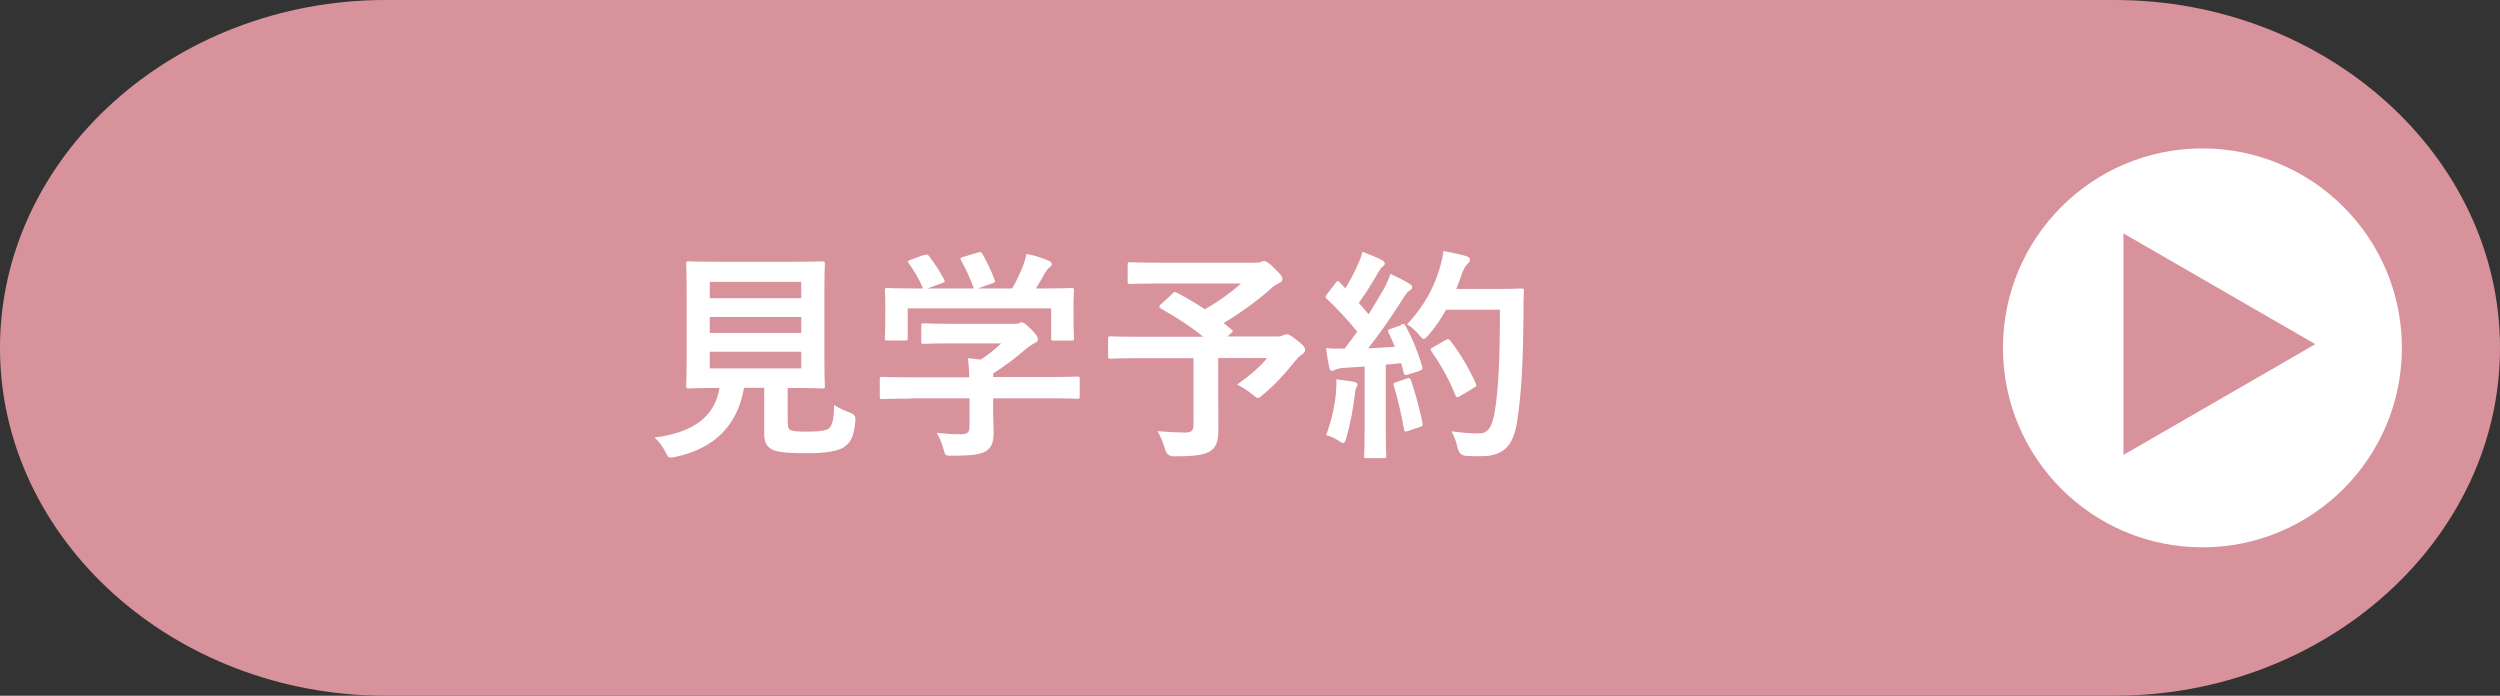 <?xml version="1.0" encoding="UTF-8"?><svg id="_レイヤー_2" xmlns="http://www.w3.org/2000/svg" width="162.06" height="45.1" viewBox="0 0 162.06 45.1"><rect x="0" y="0" width="162.06" height="45.1" fill="#333333" stroke="none"/><defs><style>.cls-1{fill:#fff;}.cls-2{isolation:isolate;}.cls-3{fill:#d8929c;}</style></defs><g id="_テキスト"><g><path class="cls-3" d="m0,22.55C0,10.15,11.25,0,25,0h112.06c13.75,0,25,10.15,25,22.55s-11.25,22.55-25,22.55H25C11.25,45.1,0,34.95,0,22.55Z"/><g id="_見学予約_"><g class="cls-2"><path class="cls-1" d="m51.07,27.43c0,.33.07.44.26.48.19.06.57.07,1.13.07.52,0,1.08-.06,1.25-.19.23-.17.35-.57.36-1.54.29.19.68.38,1.06.51q.36.13.32.49c-.09,1.02-.28,1.4-.68,1.69-.41.32-1.31.44-2.43.44s-1.77-.04-2.2-.2c-.33-.15-.6-.38-.6-1.03v-3.01h-1.31c-.42,2.46-1.95,3.95-4.46,4.48-.15.03-.23.04-.3.04-.15,0-.19-.07-.33-.36-.19-.36-.44-.7-.71-.94,2.57-.32,3.92-1.4,4.21-3.21h-.03c-1.41,0-1.87.03-1.96.03-.16,0-.17-.02-.17-.16,0-.1.03-.64.03-1.77v-4.35c0-1.16-.03-1.7-.03-1.8,0-.15.02-.16.17-.16.09,0,.58.03,1.99.03h4.68c1.4,0,1.89-.03,1.99-.03.15,0,.16.02.16.16,0,.1-.03.64-.03,1.8v4.35c0,1.13.03,1.69.03,1.77,0,.15-.01.16-.16.16-.1,0-.6-.03-1.99-.03h-.26v2.3Zm-5.06-9.16v1.06h5.93v-1.06h-5.93Zm5.93,3.31v-1.03h-5.93v1.03h5.93Zm0,1.22h-5.93v1.08h5.93v-1.08Z"/><path class="cls-1" d="m59.01,25.84c-1.29,0-1.73.03-1.82.03-.15,0-.16-.01-.16-.16v-1.12c0-.15.01-.16.16-.16.09,0,.52.03,1.82.03h3.82c-.01-.47-.03-.84-.09-1.24l.84.09c.49-.32.89-.64,1.32-1.05h-3.14c-1.34,0-1.8.03-1.88.03-.15,0-.16-.01-.16-.15v-1.02c0-.15.01-.16.16-.16.07,0,.54.03,1.88.03h3.94c.2,0,.29,0,.35-.03.07-.03.12-.06.19-.06.12,0,.26.12.63.47.29.3.41.49.41.62,0,.12-.06.19-.17.23-.15.07-.35.19-.7.48-.6.51-1.25,1.02-2.03,1.51v.23h3.63c1.29,0,1.73-.03,1.82-.03.15,0,.16.01.16.16v1.12c0,.15-.01.16-.16.16-.09,0-.52-.03-1.82-.03h-3.63v.95c0,.35.03.89.03,1.26,0,.63-.12.95-.46,1.19-.38.23-.83.32-2.22.32-.45,0-.45.02-.57-.42-.1-.38-.26-.77-.44-1.06.58.06.99.09,1.56.09.41,0,.57-.1.57-.51v-1.82h-3.82Zm.9-9.3c.19-.07.23-.04.32.07.36.47.76,1.09.97,1.51.07.15.07.16-.13.23l-.96.35h3.02c-.22-.64-.57-1.37-.83-1.82-.09-.15-.04-.16.13-.22l.96-.29c.17-.06.22-.03.29.09.25.41.61,1.16.8,1.69.04.13.04.15-.16.22l-.95.33h2.24c.28-.47.48-.92.71-1.47.07-.19.15-.42.22-.77.52.1,1.03.26,1.44.44.13.06.2.13.2.22s-.06.16-.15.22c-.09.06-.2.2-.28.33-.2.38-.38.68-.6,1.03h.38c1.35,0,1.83-.03,1.92-.03.16,0,.17.02.17.16,0,.09-.03.36-.03.78v.67c0,1.31.03,1.54.03,1.63,0,.16-.02.17-.17.17h-1.15c-.15,0-.16-.02-.16-.17v-1.92h-9.3v1.92c0,.15-.01.16-.16.16h-1.15c-.16,0-.17-.01-.17-.16,0-.1.03-.33.03-1.64v-.54c0-.54-.03-.8-.03-.9,0-.15.01-.16.17-.16.09,0,.57.03,1.92.03h.39c-.25-.6-.64-1.24-.93-1.63-.09-.13-.07-.16.1-.22l.87-.32Z"/><path class="cls-1" d="m75.99,19.03c.12-.12.16-.12.29-.06.63.33,1.23.68,1.83,1.08.9-.52,1.69-1.09,2.34-1.67h-5.19c-1.42,0-1.92.03-2.01.03-.13,0-.15-.02-.15-.16v-1.09c0-.15.02-.16.15-.16.09,0,.58.03,2.01.03h6.09c.19,0,.31-.01.38-.04.09-.04.13-.07.2-.07.12,0,.32.1.68.47.44.42.52.55.52.71,0,.13-.09.2-.26.28-.22.1-.36.2-.54.38-.74.67-1.92,1.53-3.01,2.18l.51.42c.12.1.12.12-.04.25l-.23.2h3.28c.19,0,.26-.03.33-.07.07-.04.16-.07.22-.07.12,0,.26.03.73.42.45.36.48.45.48.61,0,.12-.06.17-.2.28-.15.09-.28.22-.54.54-.57.71-1.18,1.4-1.99,2.06-.16.15-.25.22-.33.22-.07,0-.16-.07-.35-.23-.28-.23-.71-.51-1-.64.73-.51,1.5-1.15,1.95-1.72h-3.17v2.41c0,1.06.01,1.73.01,2.27,0,.71-.16,1.09-.46,1.31-.42.29-.96.38-2.43.38q-.45,0-.57-.47c-.12-.41-.29-.84-.49-1.16.74.06,1.34.09,1.79.09.42,0,.55-.12.55-.52v-4.3h-3.55c-1.29,0-1.75.03-1.83.03-.15,0-.16-.01-.16-.16v-1.13c0-.15.02-.16.16-.16.09,0,.54.03,1.83.03h4.18c-.87-.71-1.79-1.28-2.75-1.83-.07-.04-.1-.07-.1-.12s.03-.09.1-.15l.73-.67Z"/><path class="cls-1" d="m90.83,21.03c.17-.06.2-.04.28.09.47.86.83,1.77,1.08,2.63.04.16.01.23-.17.29l-.77.25c-.16.04-.22.03-.25-.1l-.17-.65c-.33.04-.67.07-1,.1v4c0,1.34.03,1.83.03,1.9,0,.15-.01.16-.16.16h-1.11c-.15,0-.16-.01-.16-.16,0-.09.03-.57.03-1.9v-3.88l-1.37.09c-.25.02-.45.07-.54.12-.07.04-.13.07-.22.07-.1,0-.15-.1-.17-.25-.07-.35-.13-.68-.2-1.22.44.03.83.04,1.21.03l.81-1.1c-.6-.74-1.25-1.45-1.96-2.12-.06-.06-.09-.09-.09-.13s.04-.1.1-.19l.54-.71c.06-.09.1-.13.15-.13s.07.03.13.09l.36.38c.29-.48.54-.93.78-1.47.19-.39.26-.63.33-.9.39.15.9.35,1.26.54.13.07.19.15.19.23,0,.07-.06.13-.13.19-.12.09-.17.16-.28.35-.46.8-.83,1.38-1.28,2.01.22.25.44.48.64.73.33-.52.65-1.06.97-1.61.18-.32.33-.68.45-1,.44.2.89.42,1.22.63.13.07.18.13.18.22,0,.1-.04.16-.16.22-.15.09-.26.25-.48.6-.74,1.18-1.54,2.3-2.21,3.15.57-.03,1.16-.06,1.73-.1-.13-.32-.26-.62-.41-.92-.07-.15-.04-.17.15-.25l.67-.23Zm-4.23,4.37c.03-.28.04-.49.03-.81.44.06.83.1,1.12.16.17.03.25.1.25.17s-.04.13-.09.22c-.04.06-.06.23-.09.47-.09.84-.31,1.96-.55,2.79-.06.22-.12.32-.2.32-.07,0-.17-.06-.33-.17-.2-.15-.57-.29-.77-.35.35-.96.55-1.86.64-2.79Zm4.61-.86c.17-.06.2-.03.26.13.26.78.58,1.87.74,2.75.03.16.02.2-.17.26l-.77.26c-.22.07-.23.03-.26-.12-.15-.89-.44-2.12-.65-2.79-.06-.16-.04-.19.13-.25l.73-.25Zm2.53-4.46c-.31.55-.67,1.1-1.13,1.63-.16.17-.23.26-.32.26-.07,0-.16-.09-.3-.26-.26-.32-.52-.54-.78-.68,1.13-1.22,1.7-2.33,2.08-3.52.12-.38.22-.78.28-1.24.55.1,1.12.23,1.41.31.19.06.31.13.31.23,0,.12-.02.16-.15.29-.12.1-.26.33-.41.74-.1.29-.2.6-.33.89h2.75c1.05,0,1.38-.03,1.47-.03.15,0,.17.03.17.17-.03.41-.03.8-.03,1.21-.02,3.34-.12,5.36-.42,7.28-.23,1.48-.84,2.18-2.21,2.21-.3,0-.71.01-1.09-.02q-.44-.03-.54-.49c-.09-.39-.25-.83-.41-1.1.78.1,1.28.15,1.85.13.54,0,.78-.48.93-1.25.28-1.57.36-3.73.36-6.76h-3.47Zm-.02,1.96c.16-.09.2-.06.29.04.64.81,1.22,1.82,1.66,2.78.07.15.04.19-.13.28l-.92.55c-.16.1-.22.07-.28-.09-.42-1.03-.94-1.95-1.53-2.8-.1-.15-.1-.19.09-.29l.81-.47Z"/></g></g><circle class="cls-1" cx="142.77" cy="22.55" r="12.93"/><path class="cls-3" d="m137.65,15.13l12.44,7.18-12.44,7.18v-14.36Z"/></g></g></svg>